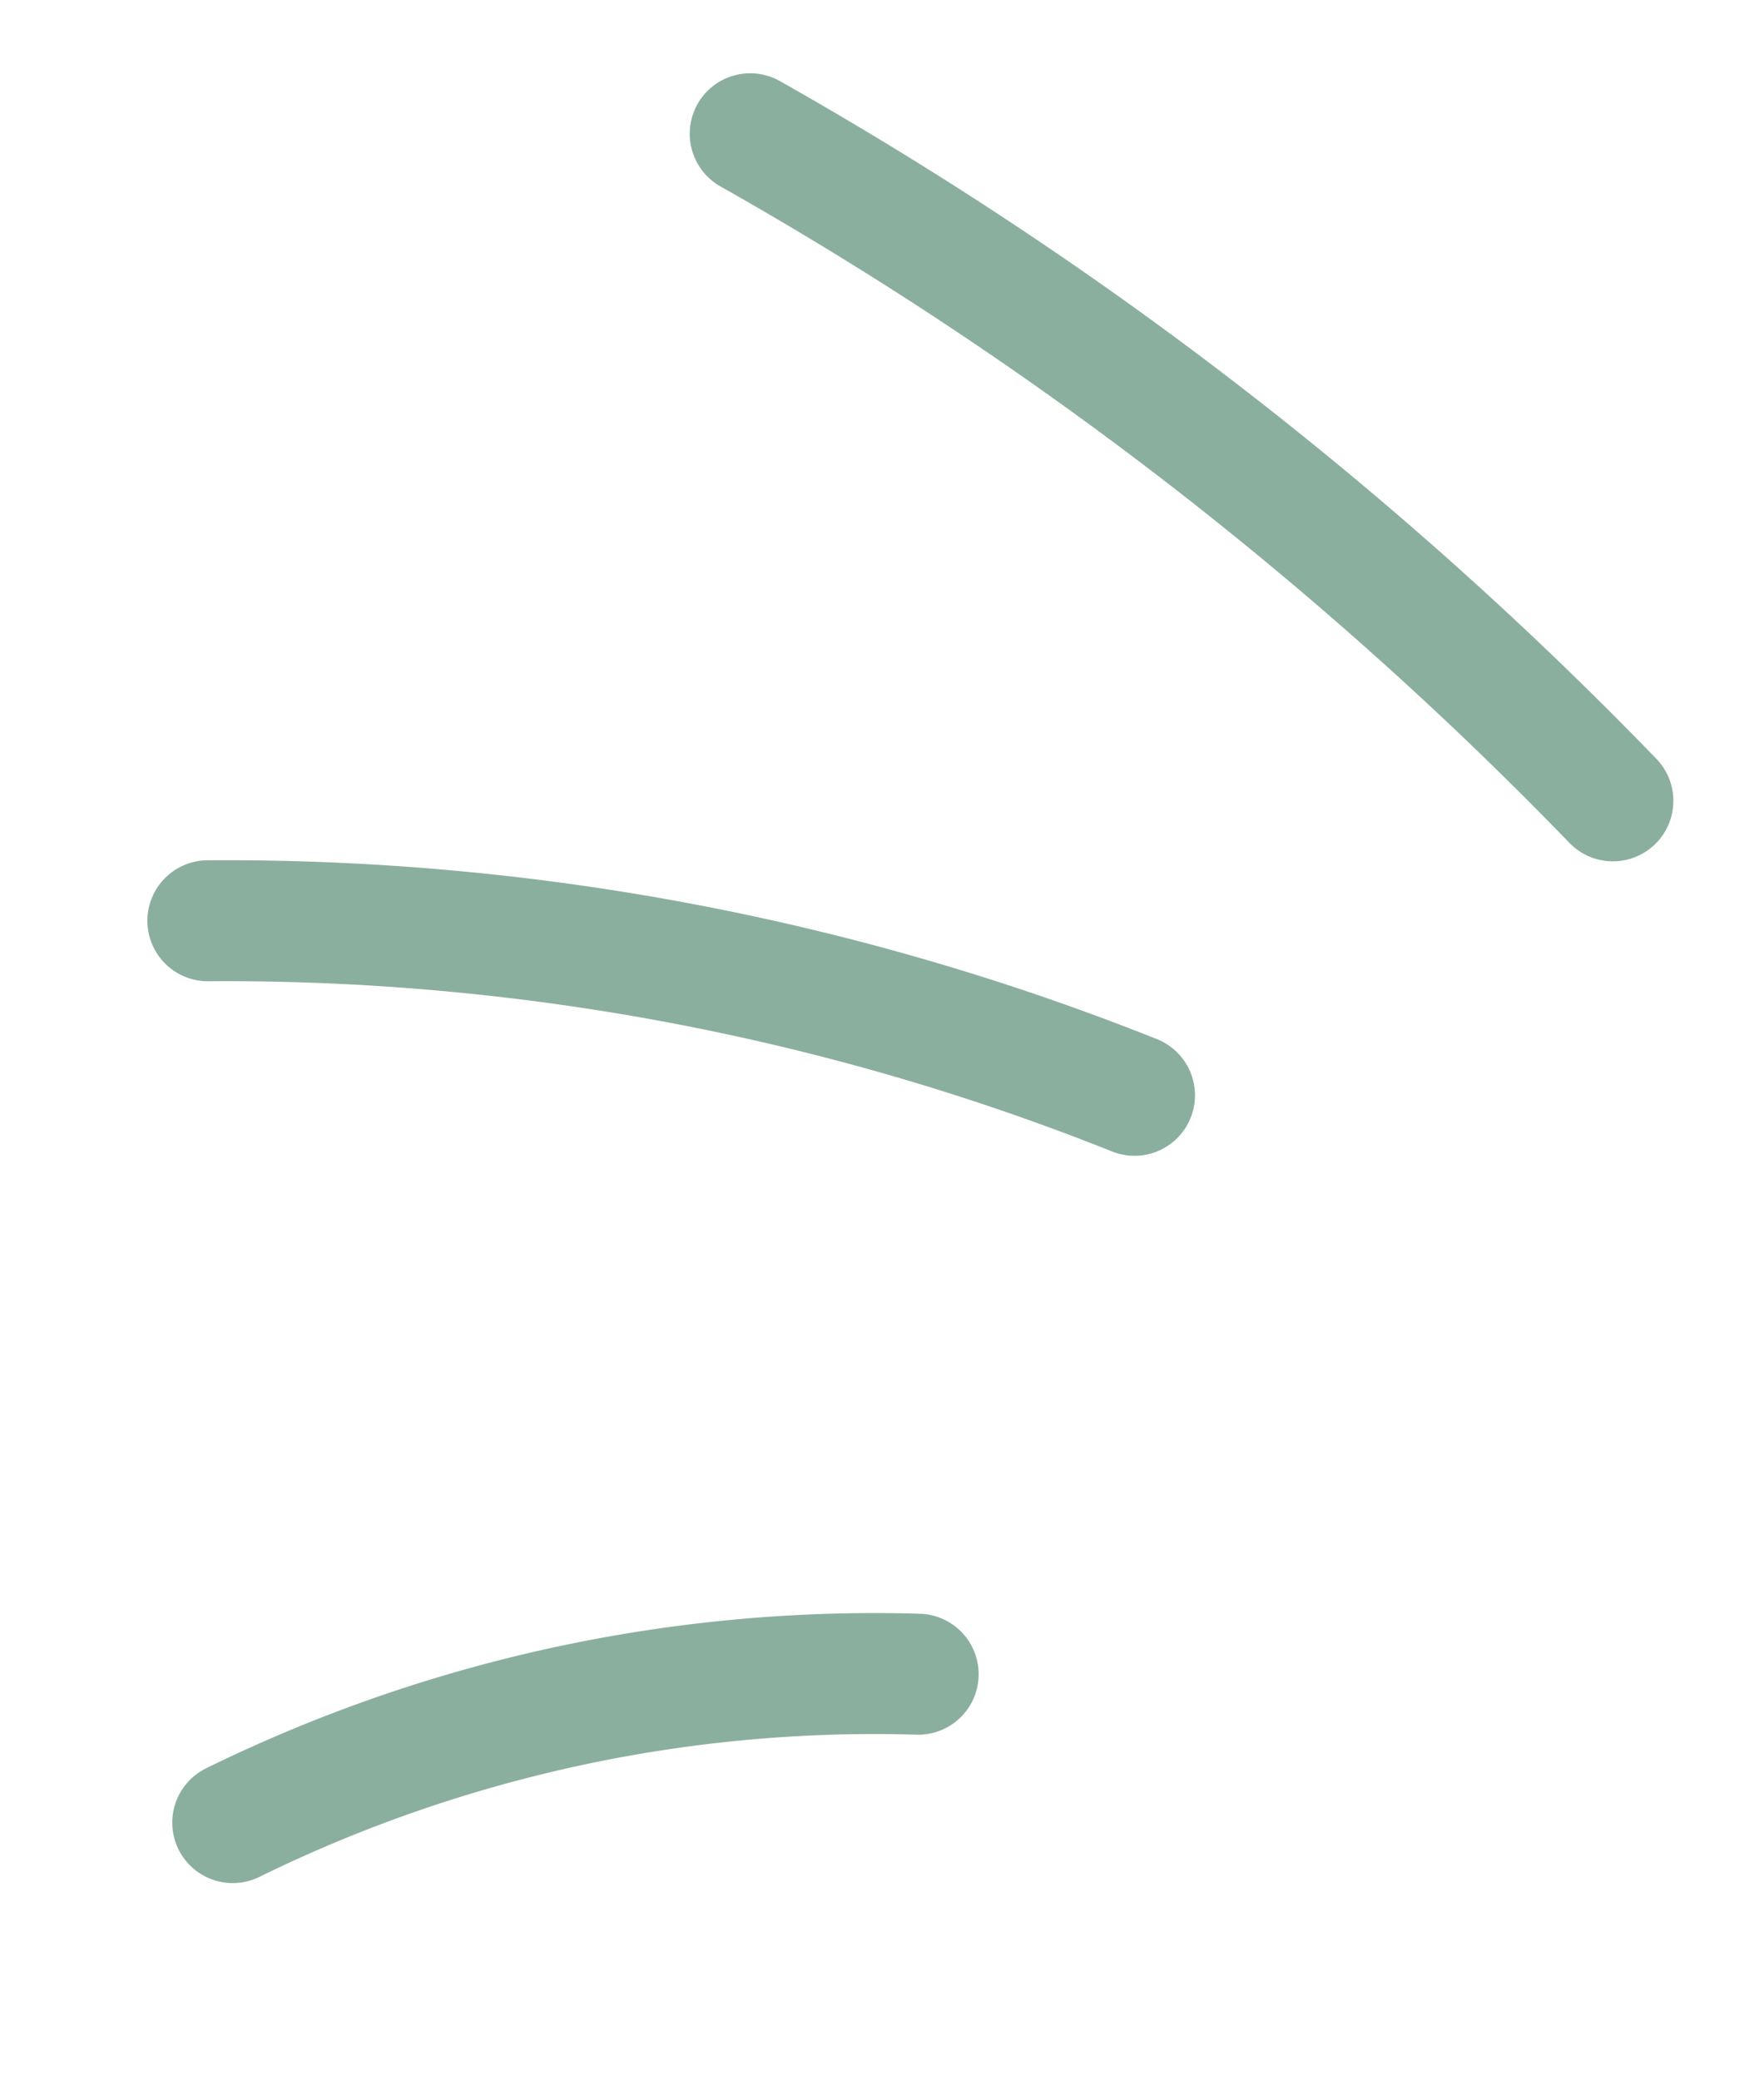 <svg xmlns="http://www.w3.org/2000/svg" xmlns:xlink="http://www.w3.org/1999/xlink" width="72.932" height="85.977" viewBox="0 0 72.932 85.977">
  <defs>
    <clipPath id="clip-path">
      <rect id="Rectangle_31" data-name="Rectangle 31" width="61.599" height="77.292" transform="translate(0 0)" fill="none"/>
    </clipPath>
  </defs>
  <g id="Groupe_57" data-name="Groupe 57" transform="translate(60.841 85.977) rotate(-171)">
    <g id="Groupe_56" data-name="Groupe 56" transform="translate(0 0)" clip-path="url(#clip-path)">
      <path id="Tracé_101" data-name="Tracé 101" d="M0,0A157.071,157.071,0,0,0,39.542,21.653" transform="translate(2.5 53.139)" fill="none" stroke="#8baf9e" stroke-linecap="round" stroke-width="5"/>
      <path id="Tracé_102" data-name="Tracé 102" d="M0,0A101.383,101.383,0,0,0,38.969,1.132" transform="translate(20.131 38.024)" fill="none" stroke="#8baf9e" stroke-linecap="round" stroke-width="5"/>
      <path id="Tracé_103" data-name="Tracé 103" d="M0,10.491A60.221,60.221,0,0,0,27.031,0" transform="translate(25.222 2.5)" fill="none" stroke="#8baf9e" stroke-linecap="round" stroke-width="5"/>
    </g>
  </g>
</svg>
